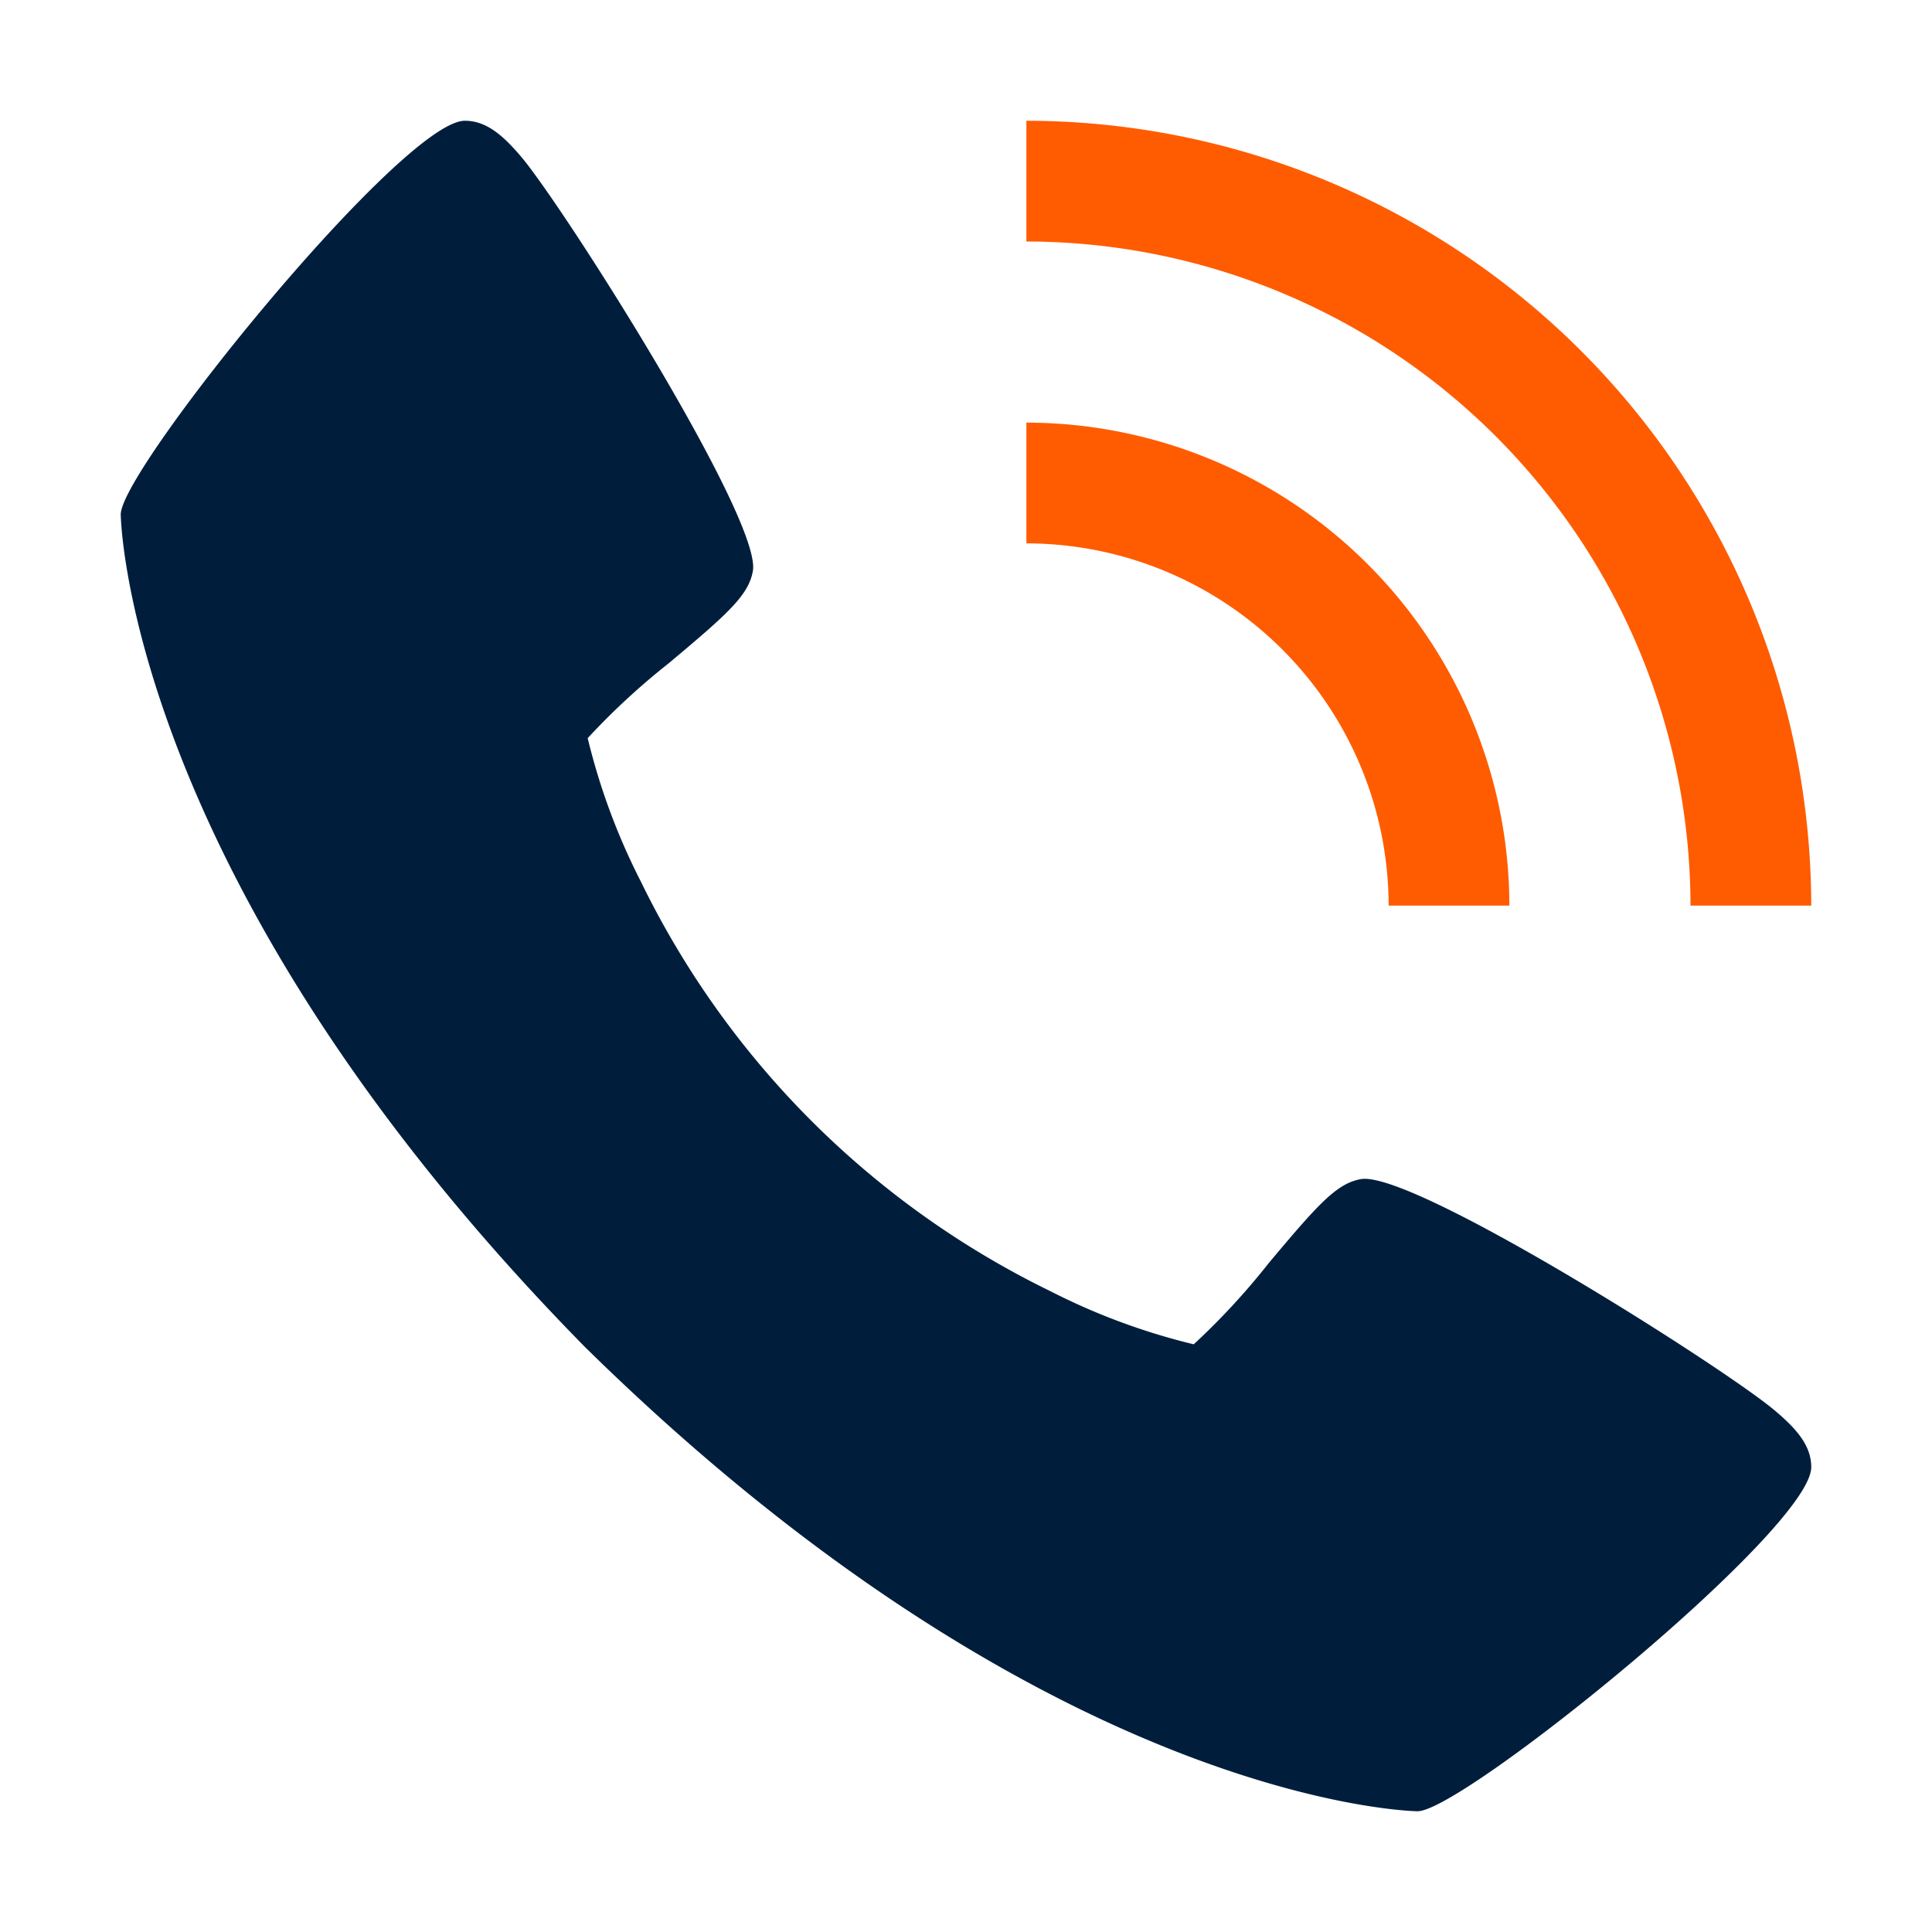 <svg xmlns="http://www.w3.org/2000/svg" width="48" height="48" fill="none"><path fill="#001E3C" d="M44.09 35.04c-1.312-1.1-9-5.968-10.279-5.745-.6.106-1.059.618-2.287 2.083a17.527 17.527 0 0 1-1.866 2.021 16.139 16.139 0 0 1-3.561-1.32A22.05 22.05 0 0 1 15.921 21.9a16.139 16.139 0 0 1-1.32-3.561c.624-.674 1.3-1.298 2.02-1.866 1.465-1.228 1.978-1.684 2.084-2.287.224-1.281-4.65-8.967-5.745-10.278-.459-.543-.876-.908-1.41-.908C10.002 3 3 11.658 3 12.78c0 .091.15 9.105 11.534 20.687C26.114 44.85 35.129 45 35.22 45c1.122 0 9.78-7.002 9.78-8.55 0-.534-.364-.951-.91-1.41Z"/><path fill="#FF5C01" d="M34.5 22.5h3a12.013 12.013 0 0 0-12-12v3a9.01 9.01 0 0 1 9 9Z"/><path fill="#FF5C01" d="M42 22.5h3A19.523 19.523 0 0 0 25.5 3v3A16.52 16.52 0 0 1 42 22.5Z"/></svg>